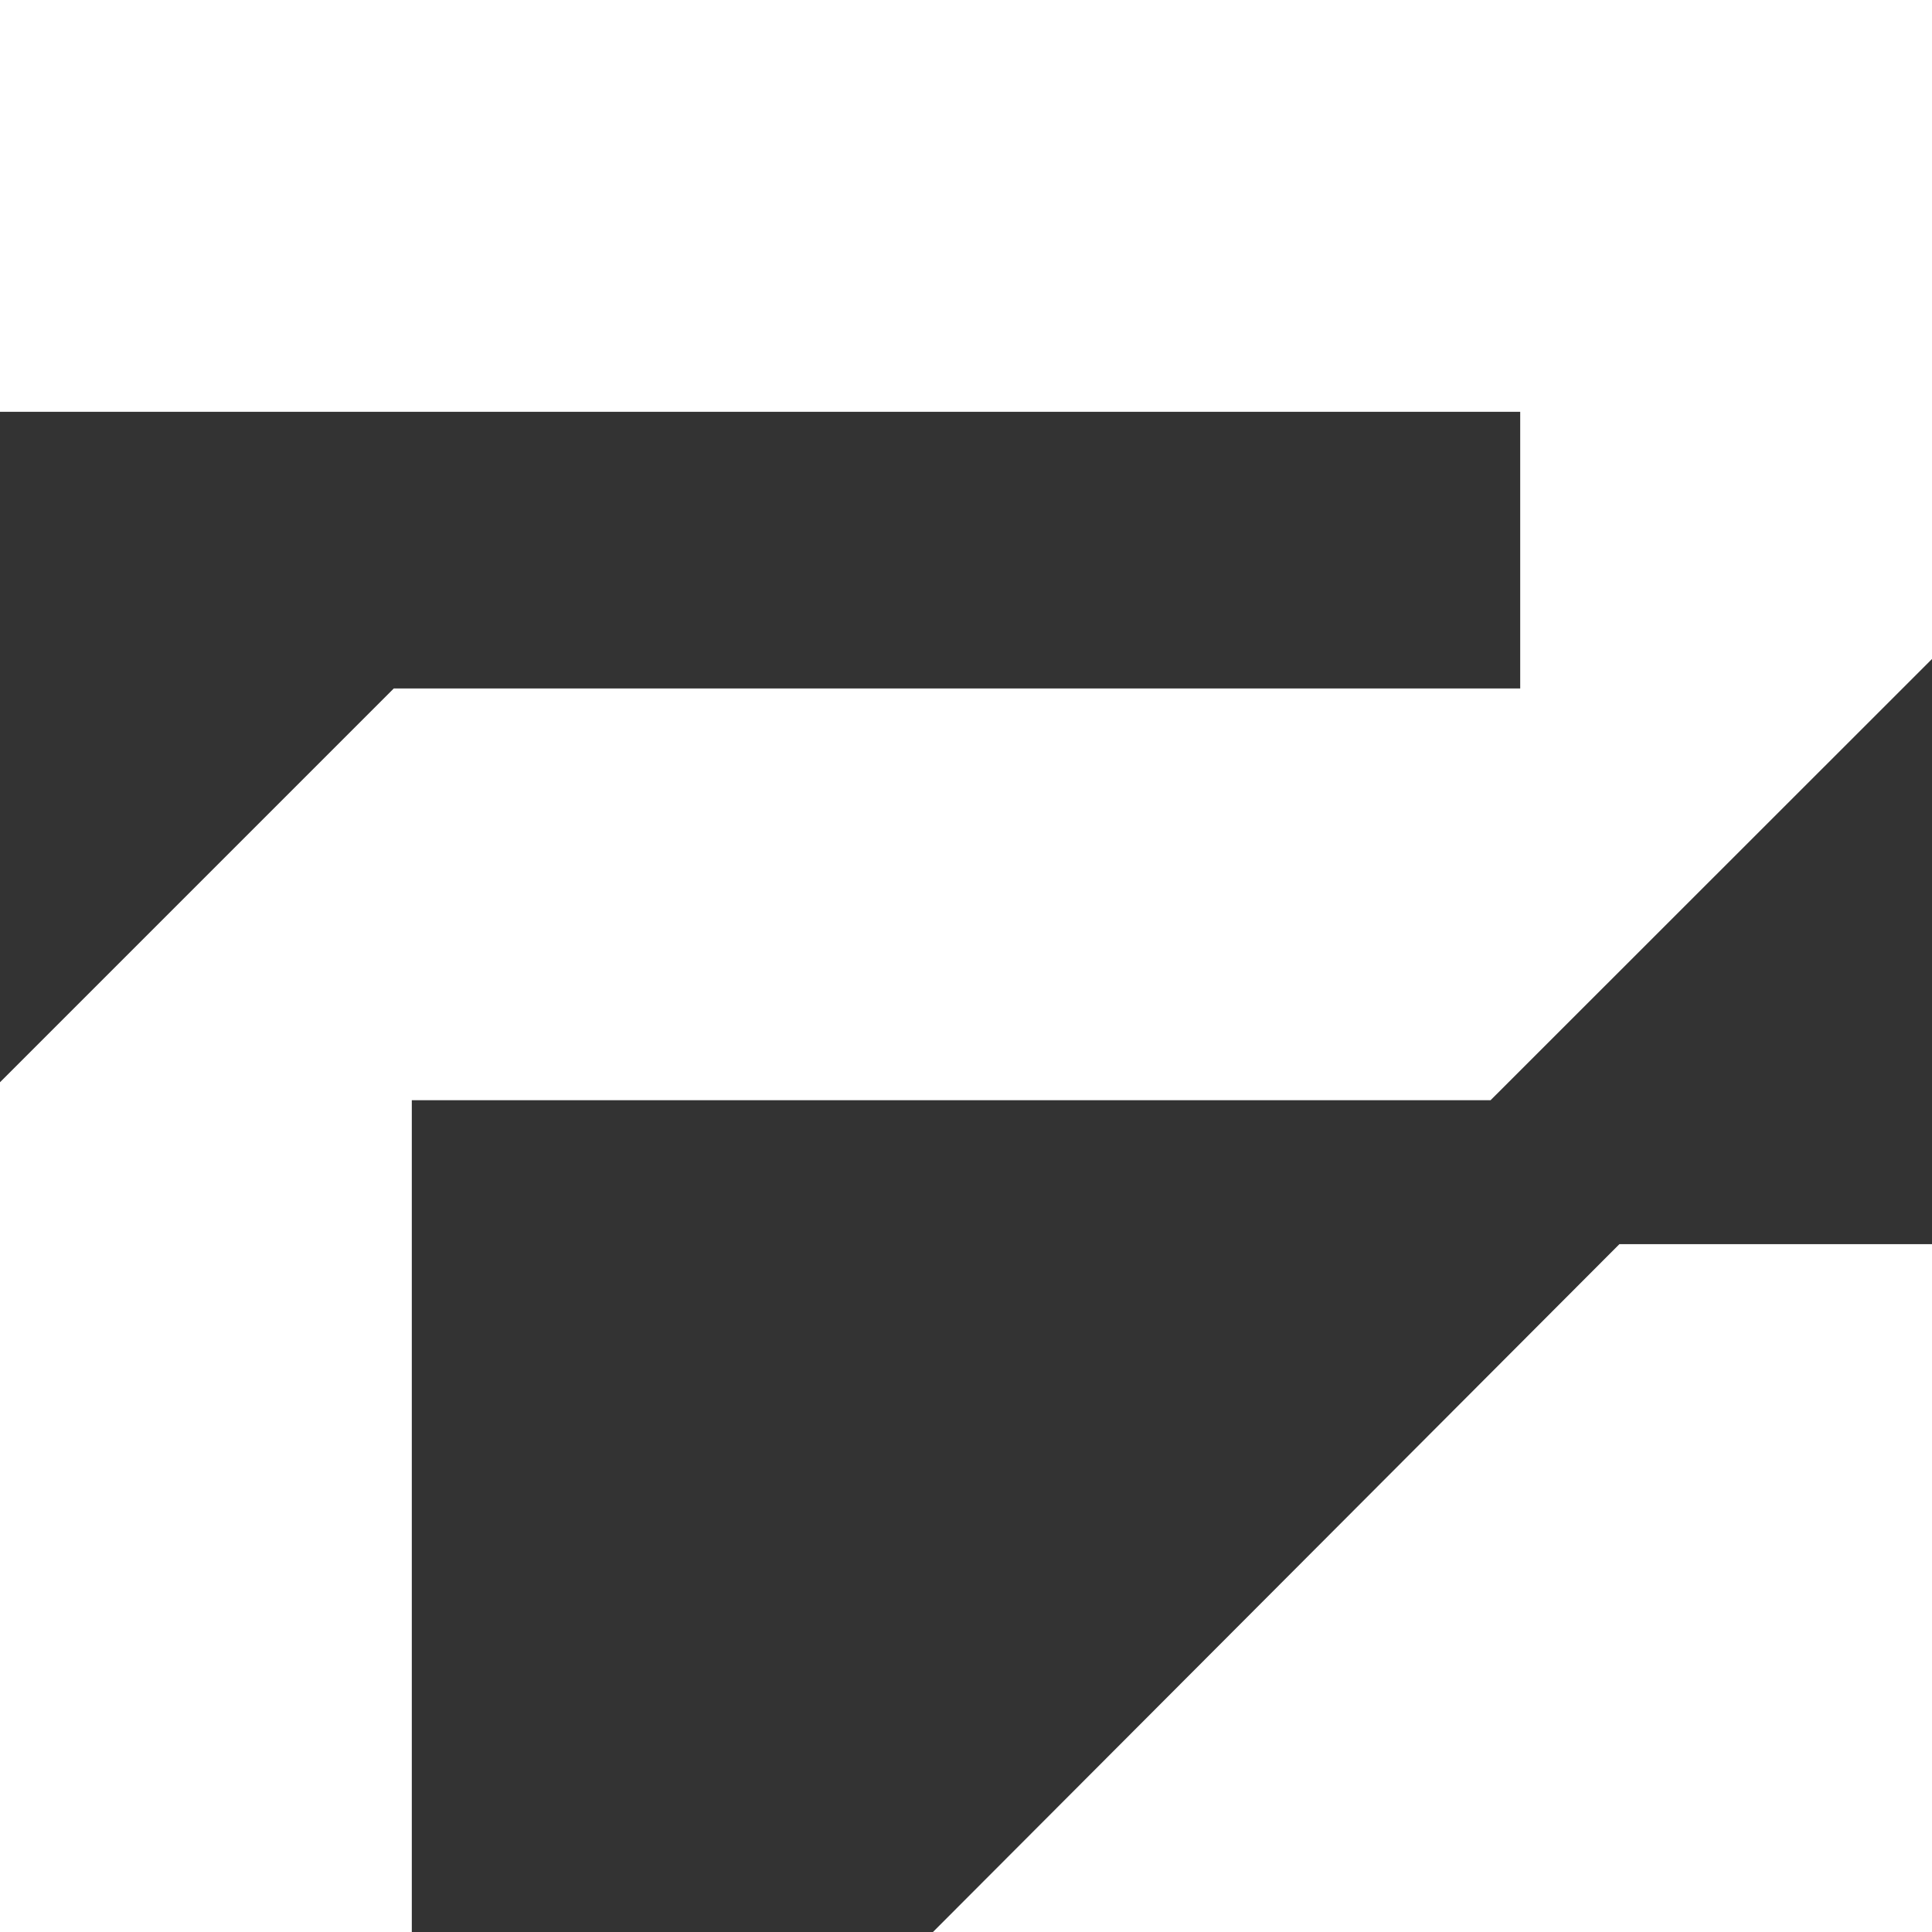 <svg xmlns="http://www.w3.org/2000/svg" width="149" height="149" viewBox="0 0 149 149" fill="none"><rect x="0" y="0" width="149" height="149" fill="#333333" stroke="none"/><g clip-path="url(#clip0_254_243)"><path d="M114.955 84.852L149 50.823V0H0V31.759H117.242V53.094H30.371L0 83.465V149H31.759V84.852H114.955Z" fill="white"></path><path d="M124.889 95.954L71.953 149H124.495H149V95.954H124.889Z" fill="white"></path></g><defs><clipPath id="clip0_254_243"><rect width="149" height="149" fill="white"></rect></clipPath></defs></svg>